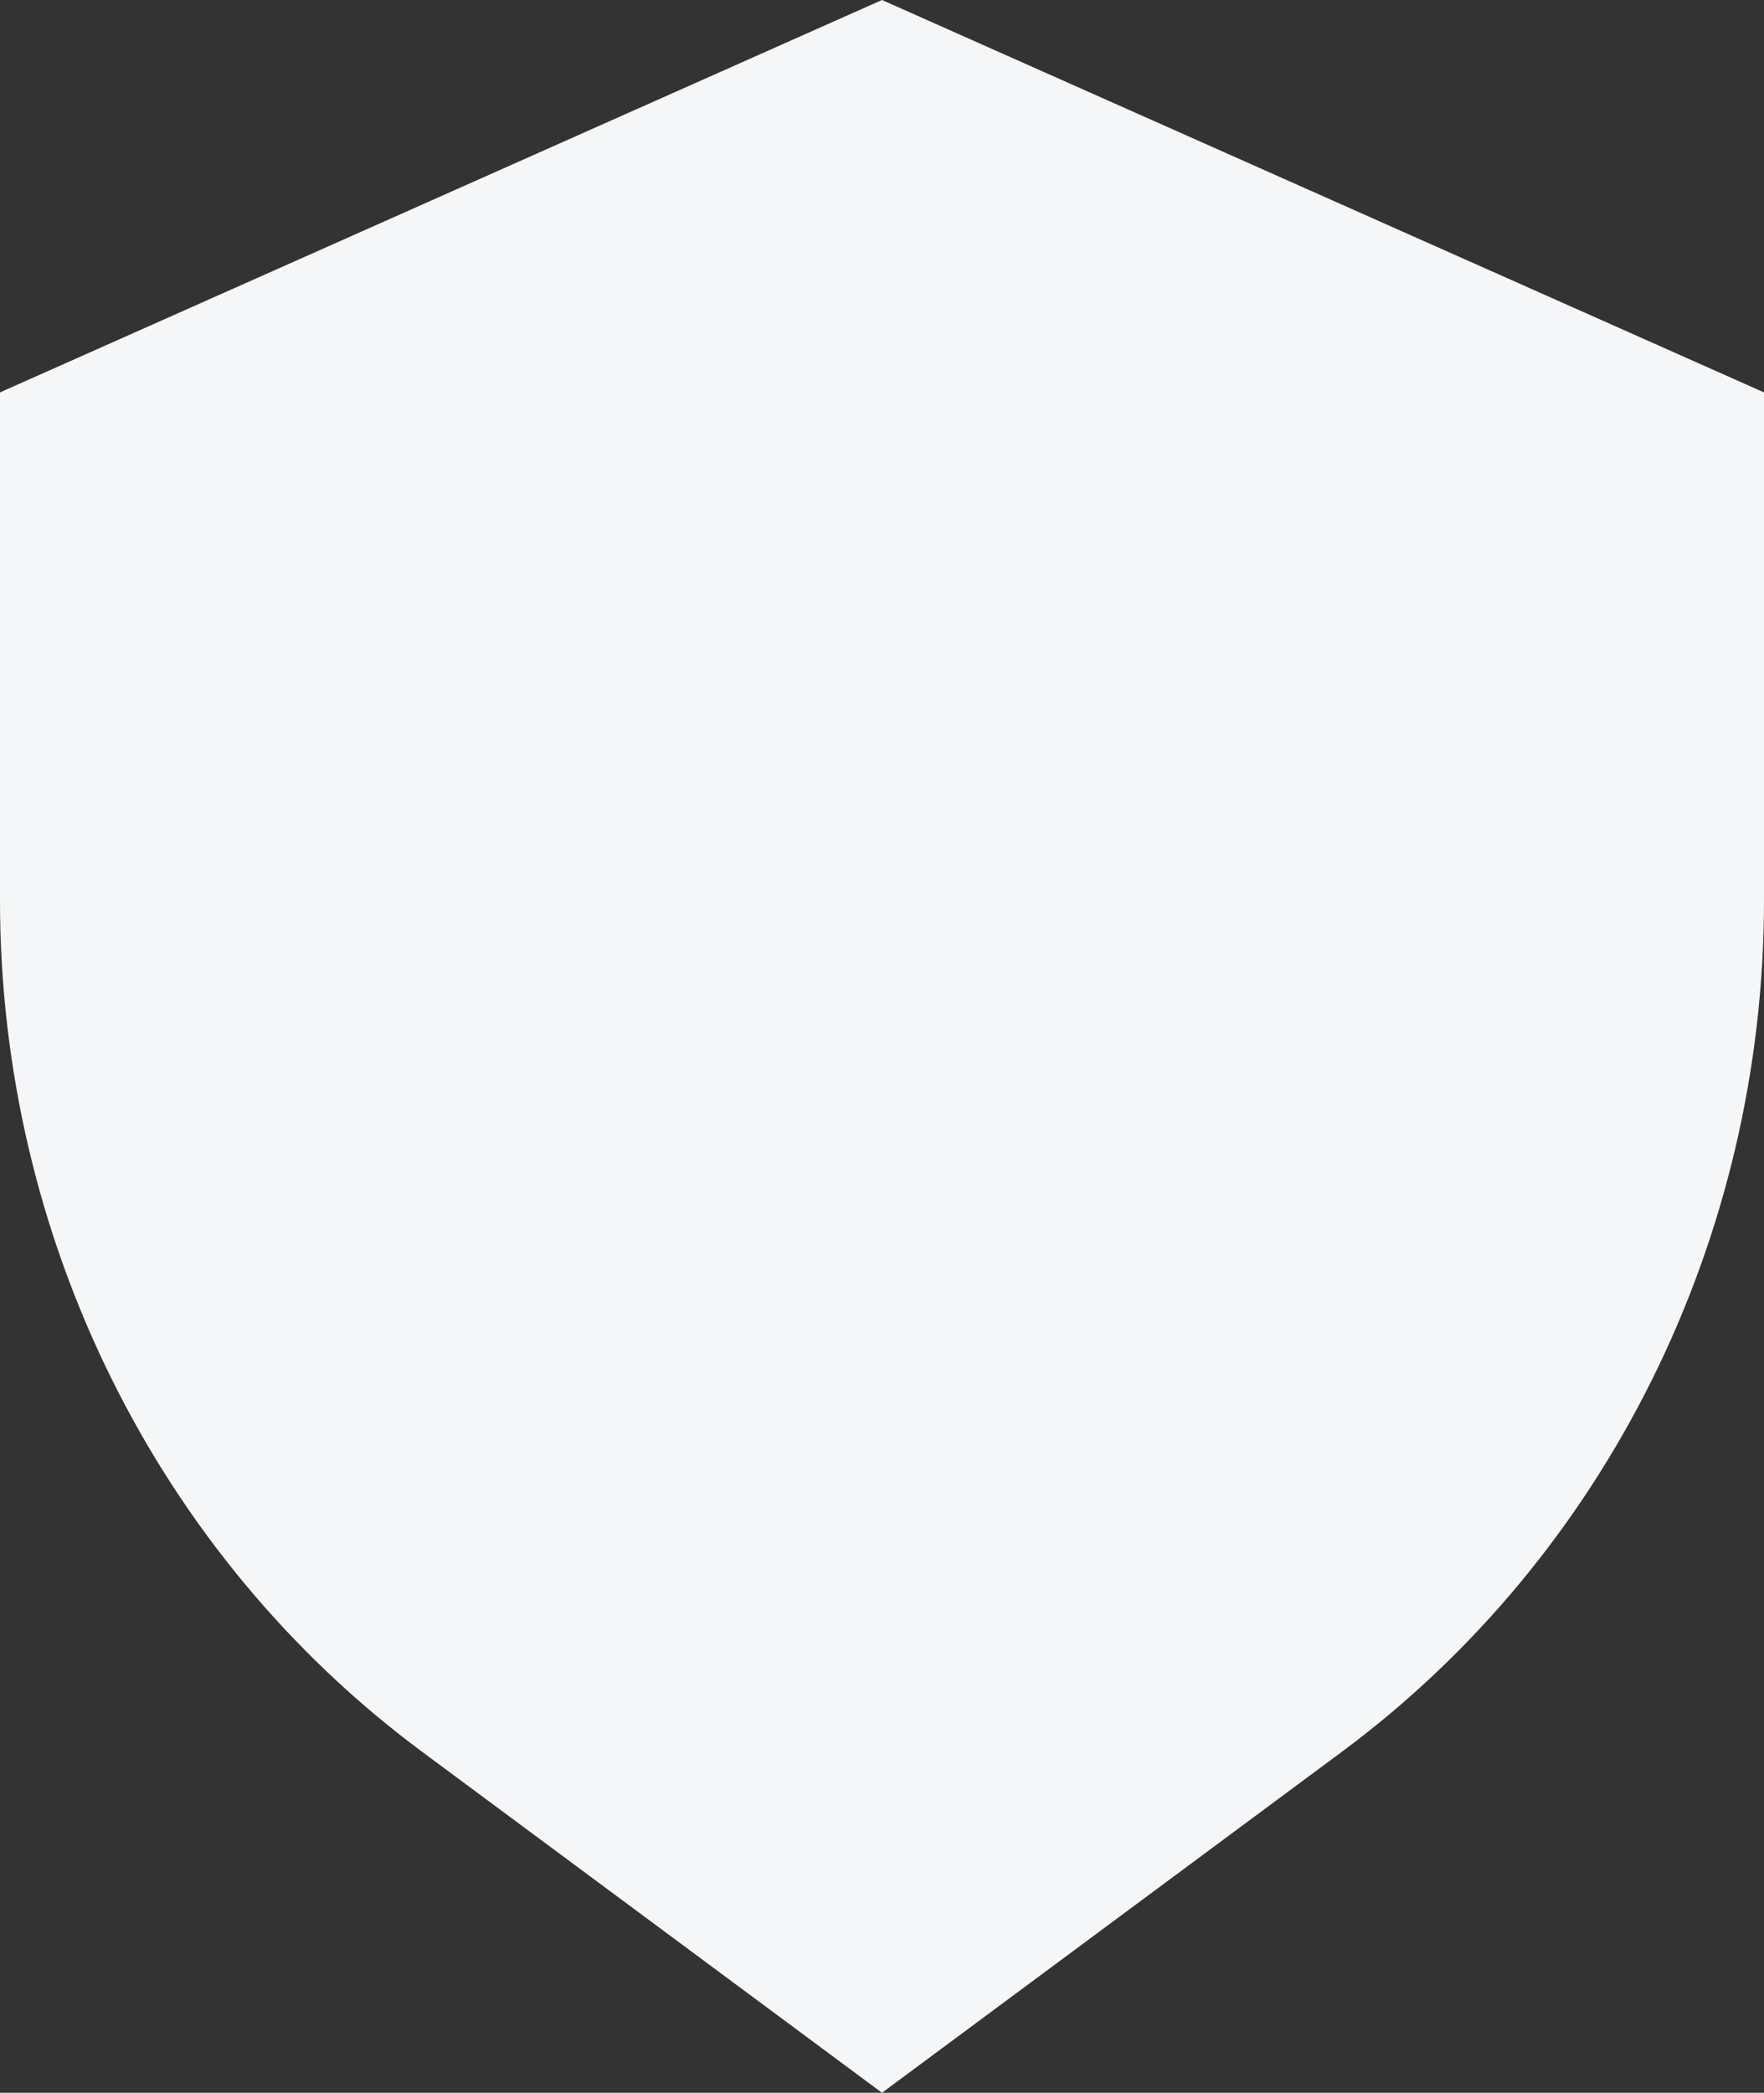 <?xml version="1.0" encoding="UTF-8"?> <svg xmlns="http://www.w3.org/2000/svg" width="102" height="121" viewBox="0 0 102 121" fill="none"><rect x="0" y="0" width="102" height="121" fill="#333333" stroke="none"/><path d="M24.408 101.284L51 121L77.592 101.284C92.91 89.927 102 71.592 102 52.053V22.688L51 0L0 22.688V52.053C0 71.592 9.091 89.927 24.408 101.284Z" fill="#F5F6F8"></path></svg> 